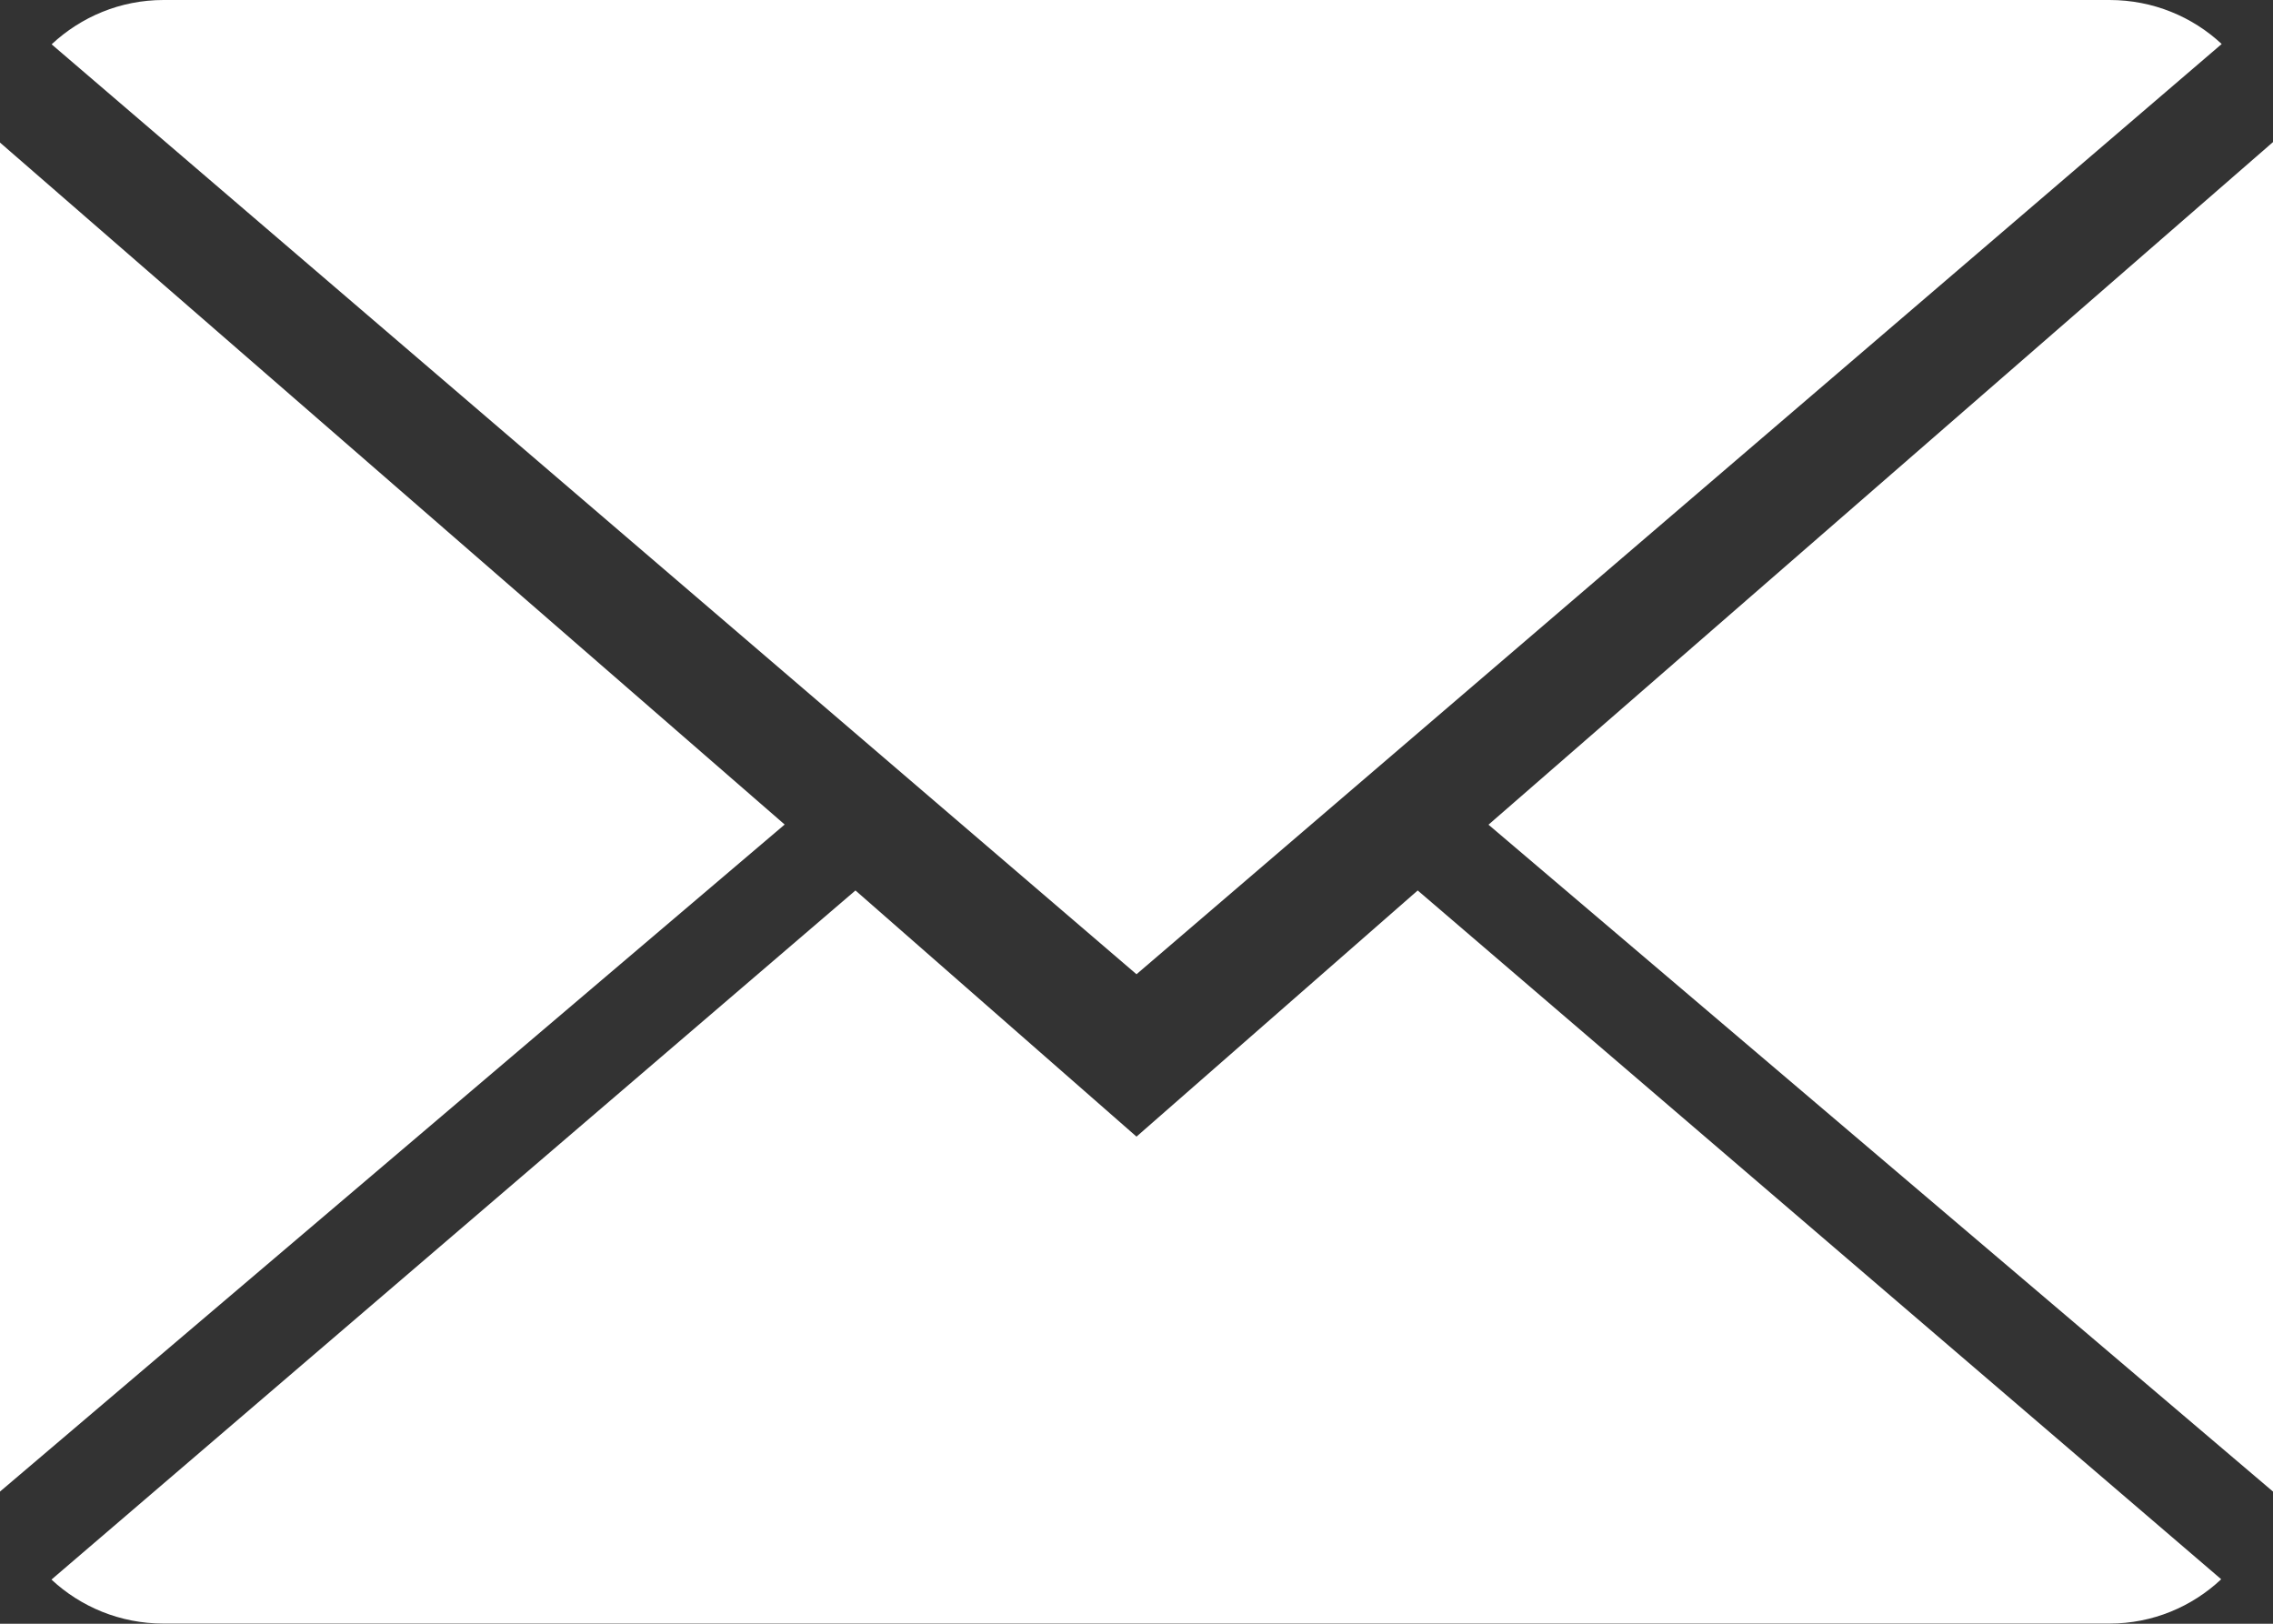 <?xml version="1.0" encoding="utf-8"?>
<!-- Generator: Adobe Illustrator 14.0.0, SVG Export Plug-In . SVG Version: 6.00 Build 43363)  -->
<!DOCTYPE svg PUBLIC "-//W3C//DTD SVG 1.1//EN" "http://www.w3.org/Graphics/SVG/1.1/DTD/svg11.dtd">
<svg version="1.1" id="レイヤー_1" xmlns:sketch="http://www.bohemiancoding.com/sketch/ns"
	 xmlns="http://www.w3.org/2000/svg" xmlns:xlink="http://www.w3.org/1999/xlink" x="0px" y="0px" width="14px" height="10px"
	 viewBox="1 3 14 10" enable-background="new 1 3 14 10" xml:space="preserve">
<rect x="1" y="3" width="14" height="10" fill="#333333" stroke="none"/>
<title></title>
<g id="Icons_with_numbers">
	<g id="Group" transform="translate(-336, 0)">
		<path id="Shape" fill="#FFFFFF" d="M345.732,8.484l4.949,4.242c-0.18,0.169-0.422,0.273-0.688,0.273h-11.986
			c-0.268,0-0.511-0.104-0.69-0.271l4.952-4.244L344,10L345.732,8.484z M344,9l-6.682-5.727C337.499,3.104,337.741,3,338.007,3
			h11.986c0.268,0,0.511,0.103,0.691,0.271L344,9z M351,12.186l-4.832-4.107L351,3.875V12.186L351,12.186z M337,12.186V3.878
			l4.833,4.2L337,12.186L337,12.186z"/>
	</g>
</g>
</svg>
